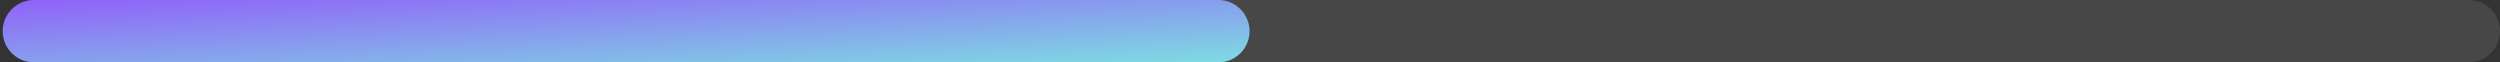 <svg width="401" height="10" viewBox="0 0 401 10" fill="none" xmlns="http://www.w3.org/2000/svg">
<rect x="0" y="0" width="401" height="10" fill="#333333" stroke="none"/>
<path opacity="0.1" d="M1 5C1 2.239 3.239 0 6 0H396C398.761 0 401 2.239 401 5C401 7.761 398.761 10 396 10H6C3.239 10 1 7.761 1 5Z" fill="#FCFCFC"/>
<path d="M200.428 5C200.428 7.761 198.189 10 195.428 10H5.428C2.666 10 0.428 7.761 0.428 5C0.428 2.239 2.666 0 5.428 0H195.428C198.189 0 200.428 2.239 200.428 5Z" fill="url(#paint0_linear_10854_47119)"/>
<defs>
<linearGradient id="paint0_linear_10854_47119" x1="0.428" y1="0" x2="1.425" y2="19.95" gradientUnits="userSpaceOnUse">
<stop stop-color="#9061F9"/>
<stop offset="1" stop-color="#7EDCE2"/>
</linearGradient>
</defs>
</svg>
